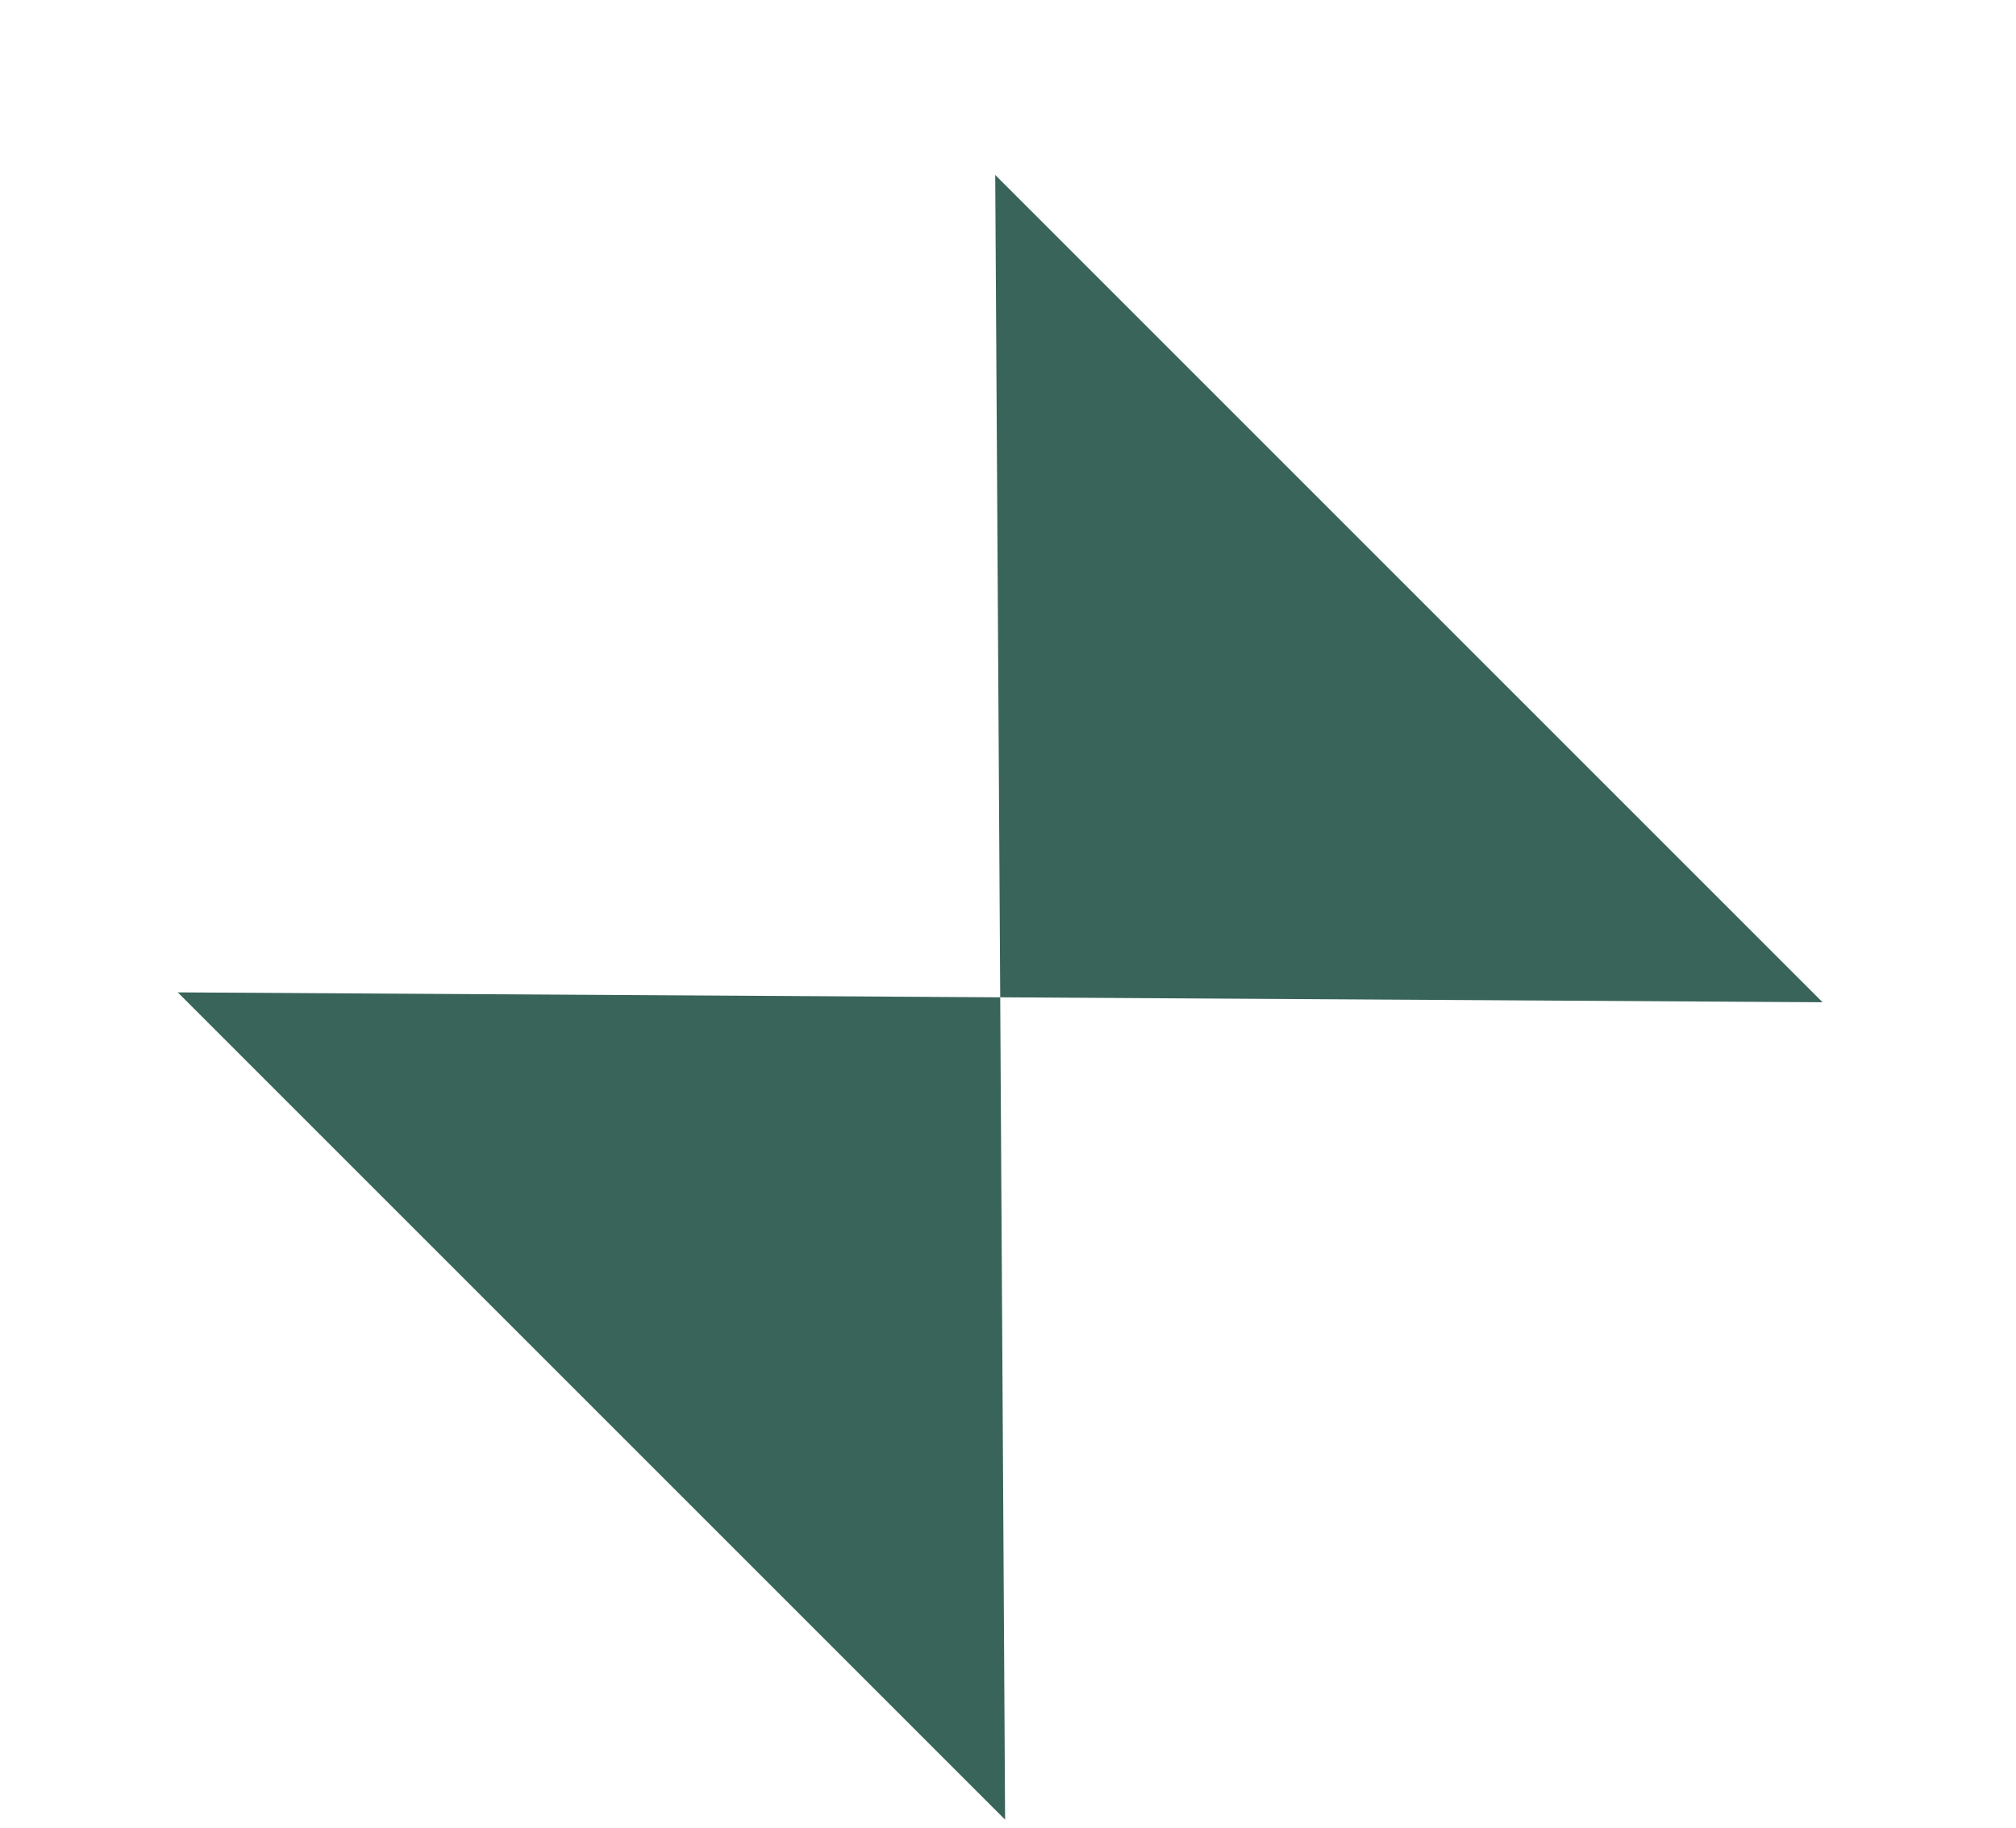 <svg width="750" height="680" viewBox="0 0 750 680" fill="none" xmlns="http://www.w3.org/2000/svg">
<path d="M372.105 371.045L66.129 369.208L373.921 677L372.105 371.045Z" fill="#39645A"/>
<path d="M372.106 371.045L678.04 372.882L370.248 65.09L372.106 371.045Z" fill="#39645A"/>
</svg>
